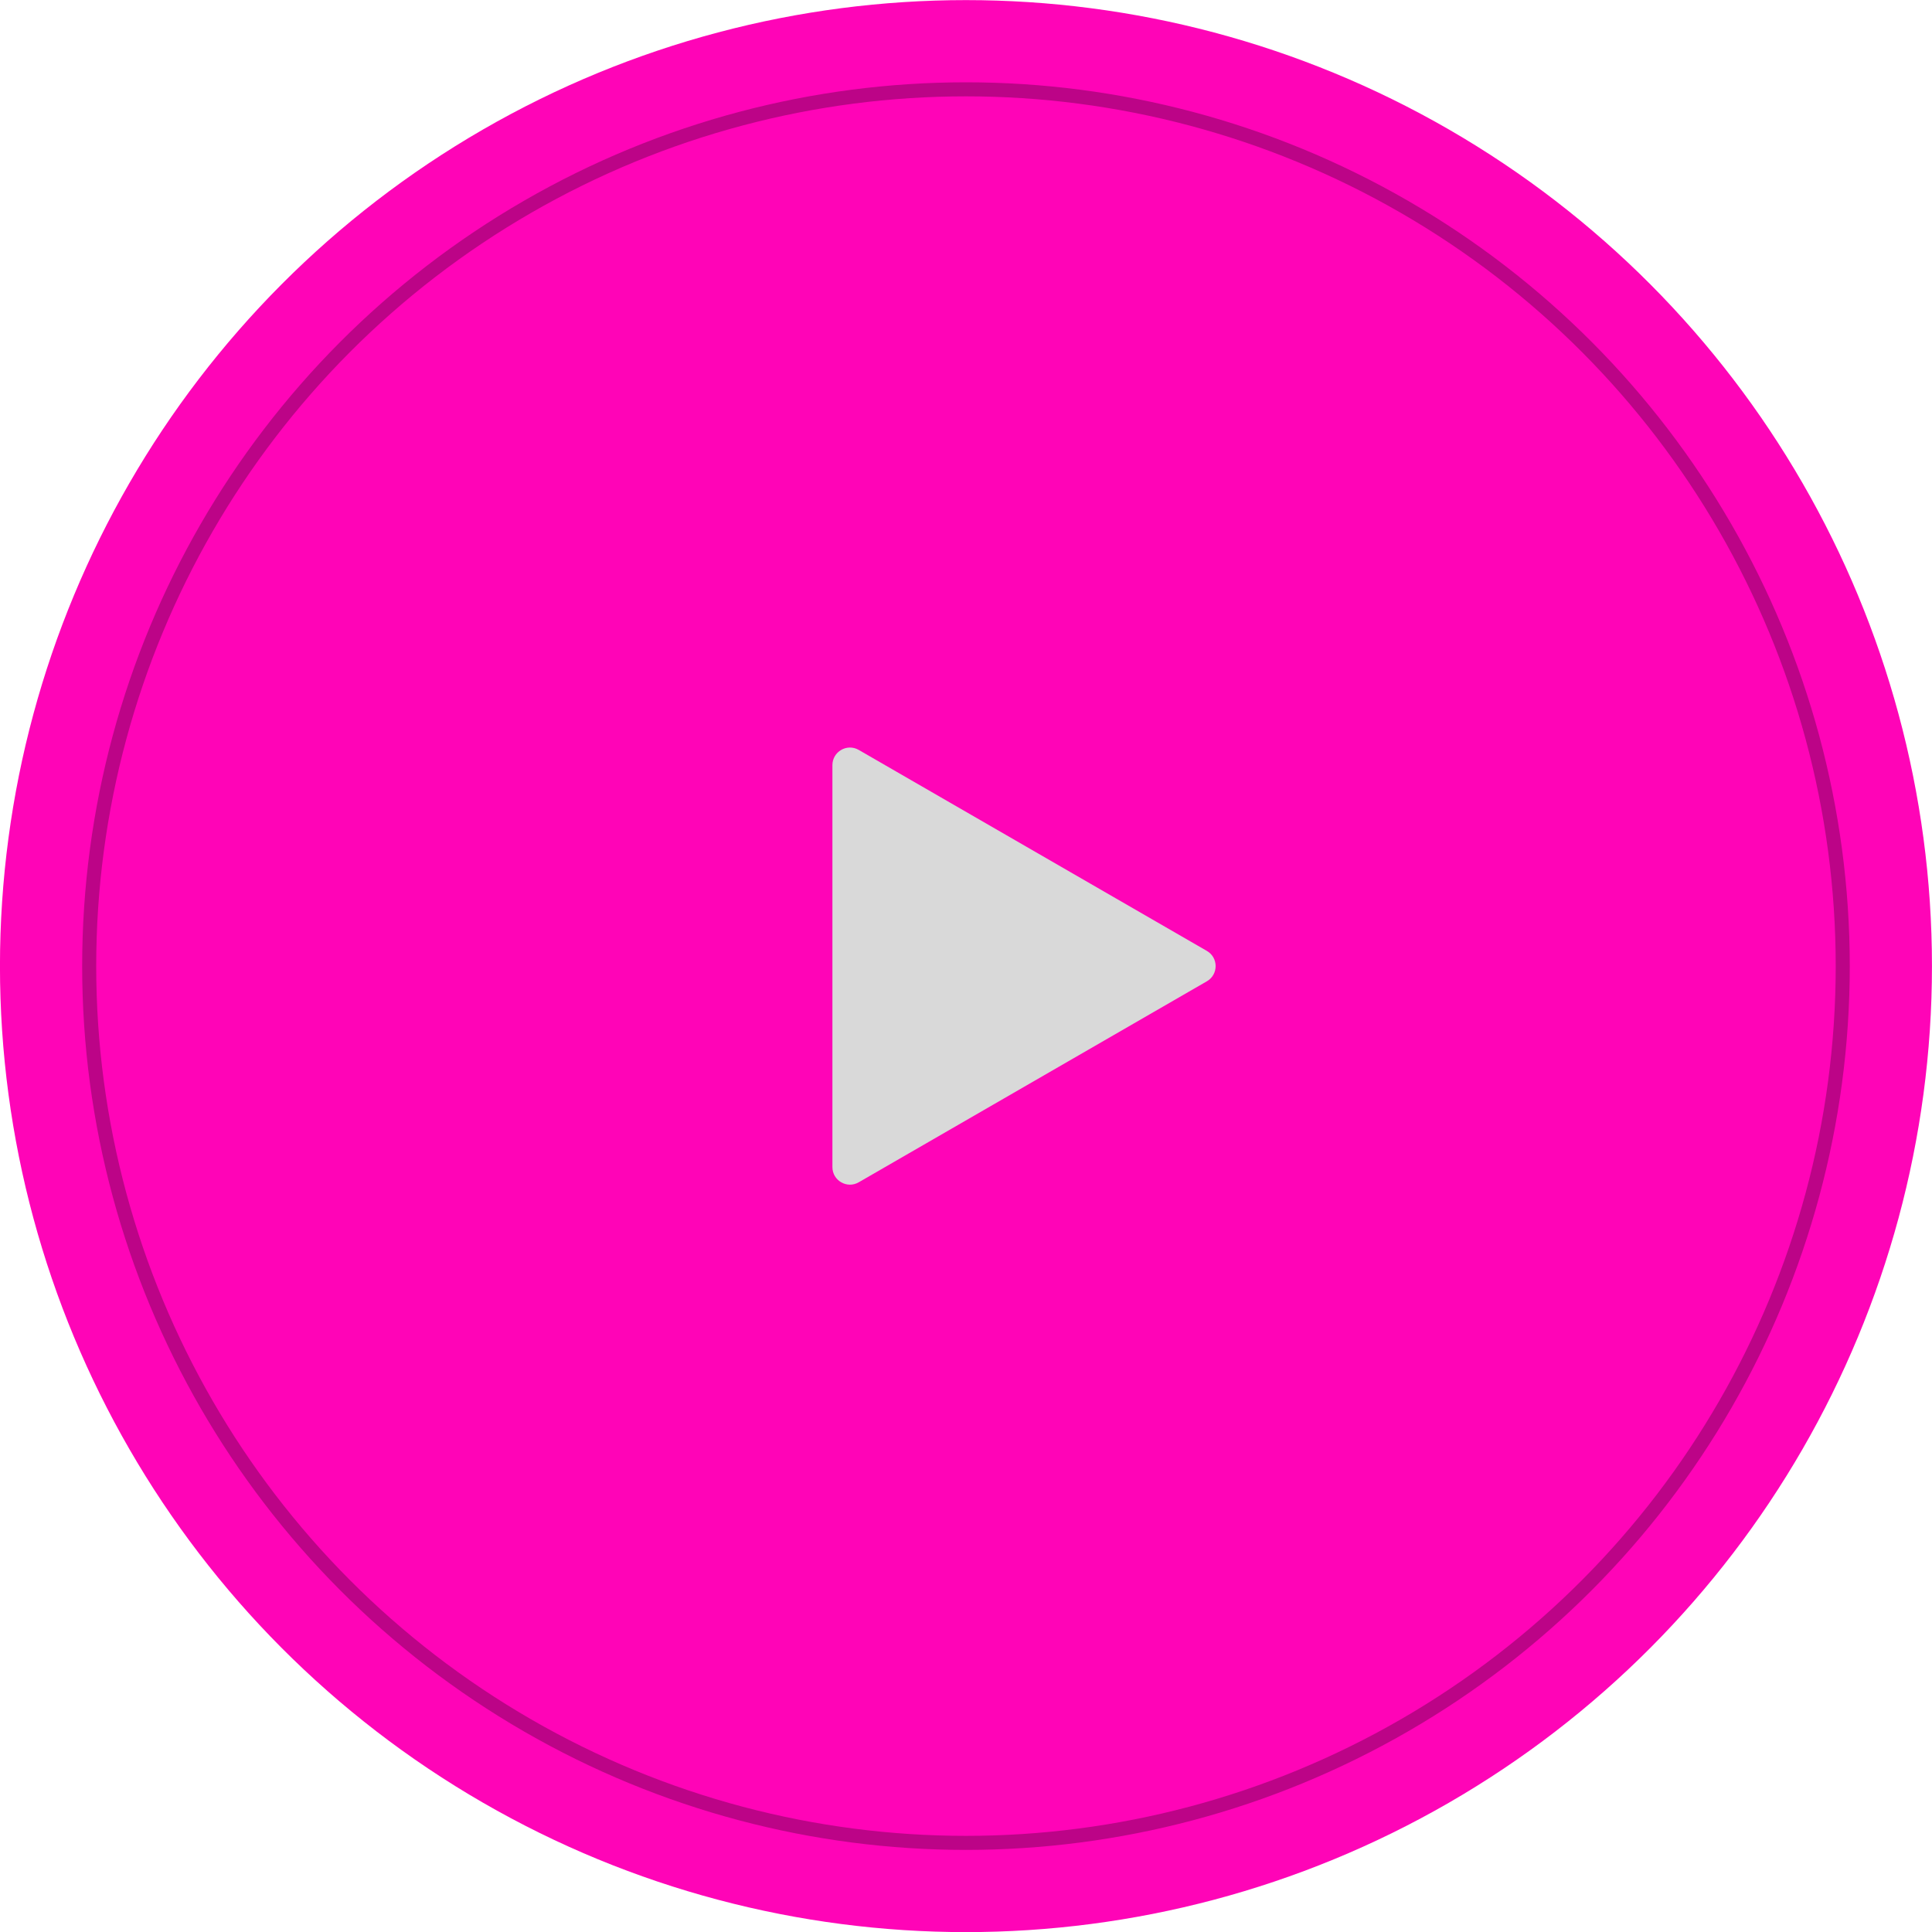 <?xml version="1.0" encoding="UTF-8"?> <svg xmlns="http://www.w3.org/2000/svg" width="55" height="55" viewBox="0 0 55 55" fill="none"><circle cx="27.499" cy="27.503" r="27.5" fill="#FF04B7"></circle><circle cx="27.499" cy="27.503" r="24.96" stroke="#BC0487" stroke-width="0.4"></circle><path d="M34.356 27.07C34.69 27.262 34.69 27.744 34.356 27.936L24.447 33.657C24.113 33.85 23.697 33.609 23.697 33.224L23.697 21.782C23.697 21.397 24.113 21.156 24.447 21.349L34.356 27.07Z" fill="#D9D9D9"></path></svg> 